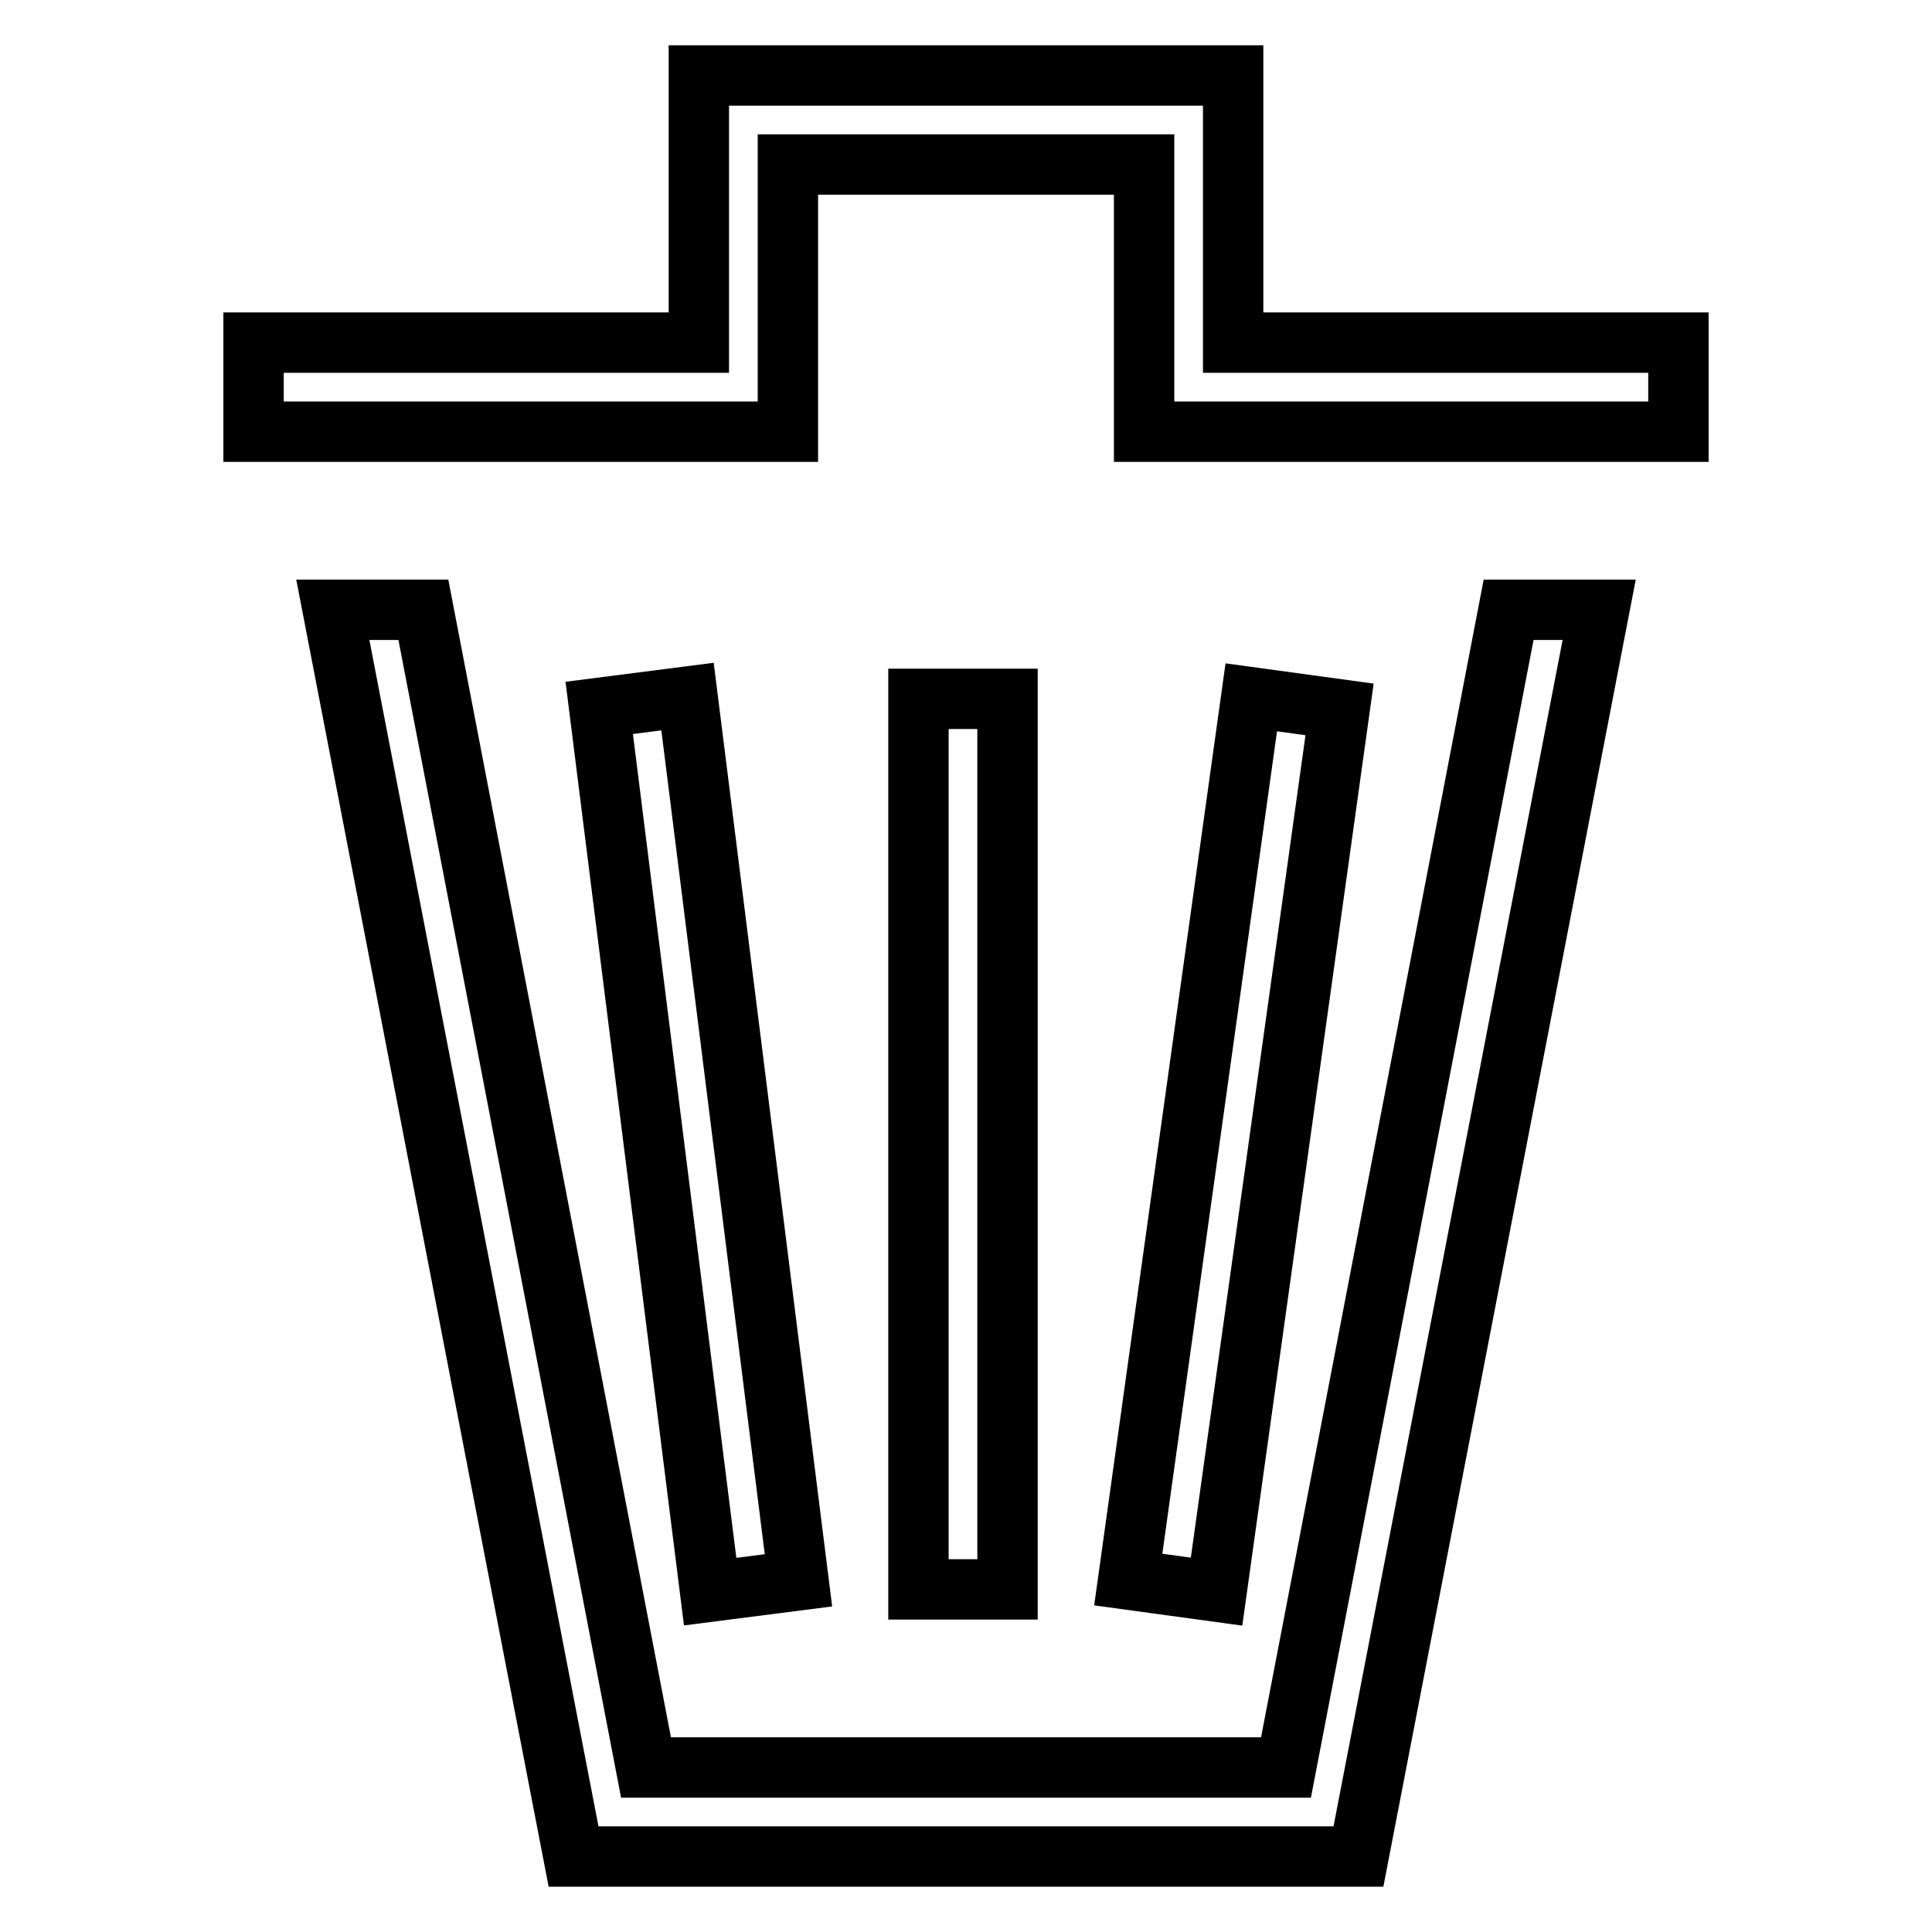 <?xml version="1.0" encoding="utf-8"?>
<!-- Svg Vector Icons : http://www.onlinewebfonts.com/icon -->
<!DOCTYPE svg PUBLIC "-//W3C//DTD SVG 1.1//EN" "http://www.w3.org/Graphics/SVG/1.1/DTD/svg11.dtd">
<svg version="1.1" xmlns="http://www.w3.org/2000/svg" xmlns:xlink="http://www.w3.org/1999/xlink" x="0px" y="0px" viewBox="0 0 256 256" enable-background="new 0 0 256 256" xml:space="preserve">
<g> <path stroke-width="8" fill-opacity="0" stroke="#000000"  d="M170.4,234.2H85.6L56.1,80.8h-12L76,246H180l31.9-165.2h-12L170.4,234.2z"/> <path stroke-width="8" fill-opacity="0" stroke="#000000"  d="M79.4,93.8l11.7-1.5l14.7,117.1l-11.7,1.5L79.4,93.8z M149.5,209.3l16.3-116.9l11.7,1.6l-16.3,116.9 L149.5,209.3z M121.7,92.6h11.8v118h-11.8V92.6z M163.4,45.4V10H92.6v35.4h-59v11.8h70.8V21.8h47.2v35.4h70.8V45.4H163.4 L163.4,45.4z"/></g>
</svg>